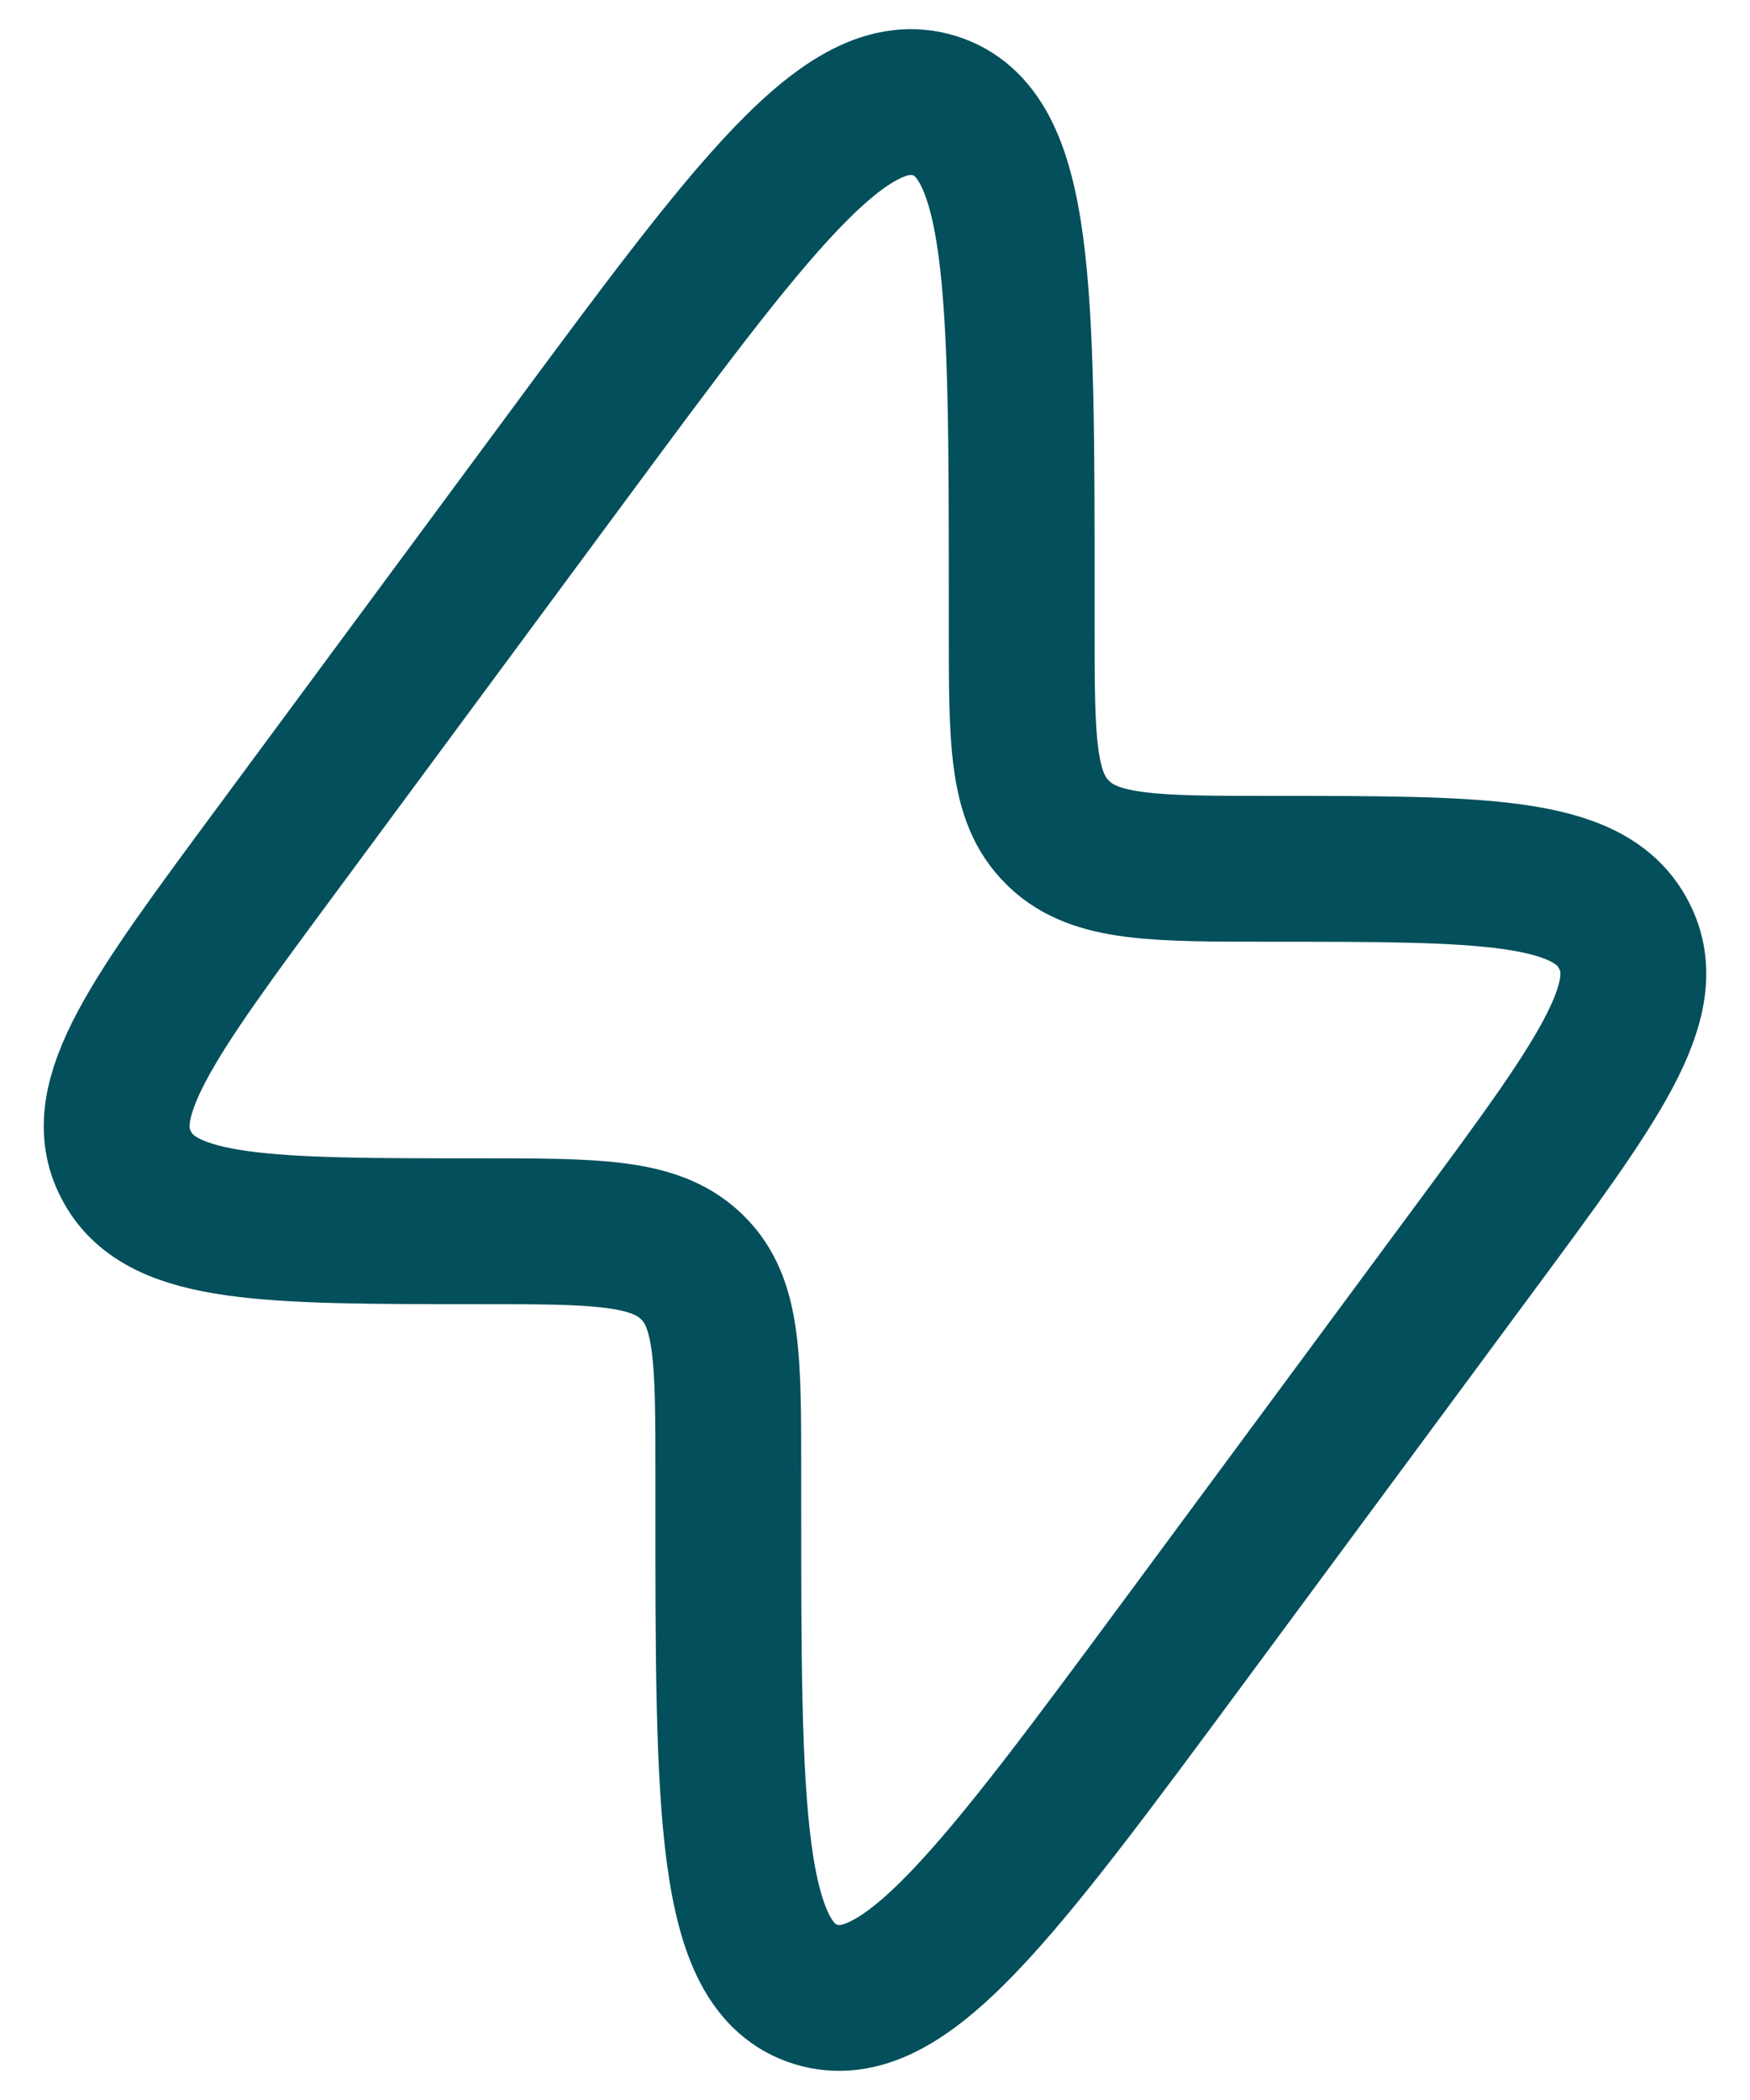 <svg width="30" height="36" viewBox="0 0 30 36" fill="none" xmlns="http://www.w3.org/2000/svg">
<path d="M4.713 14.611L9.689 7.878C12.905 3.527 14.514 1.351 16.014 1.81C17.515 2.27 17.515 4.939 17.515 10.277V10.78C17.515 12.705 17.515 13.668 18.13 14.271L18.162 14.303C18.791 14.894 19.793 14.894 21.796 14.894C25.402 14.894 27.205 14.894 27.814 15.987C27.824 16.005 27.834 16.023 27.843 16.042C28.419 17.152 27.375 18.565 25.287 21.389L20.311 28.122C17.095 32.473 15.486 34.649 13.986 34.19C12.485 33.73 12.485 31.061 12.485 25.723L12.485 25.22C12.485 23.295 12.485 22.332 11.87 21.729L11.838 21.698C11.209 21.107 10.207 21.107 8.204 21.107C4.598 21.107 2.795 21.107 2.186 20.013C2.176 19.995 2.166 19.977 2.157 19.958C1.581 18.848 2.625 17.435 4.713 14.611Z" stroke="#034F5C" stroke-width="2.5"/>
</svg>
